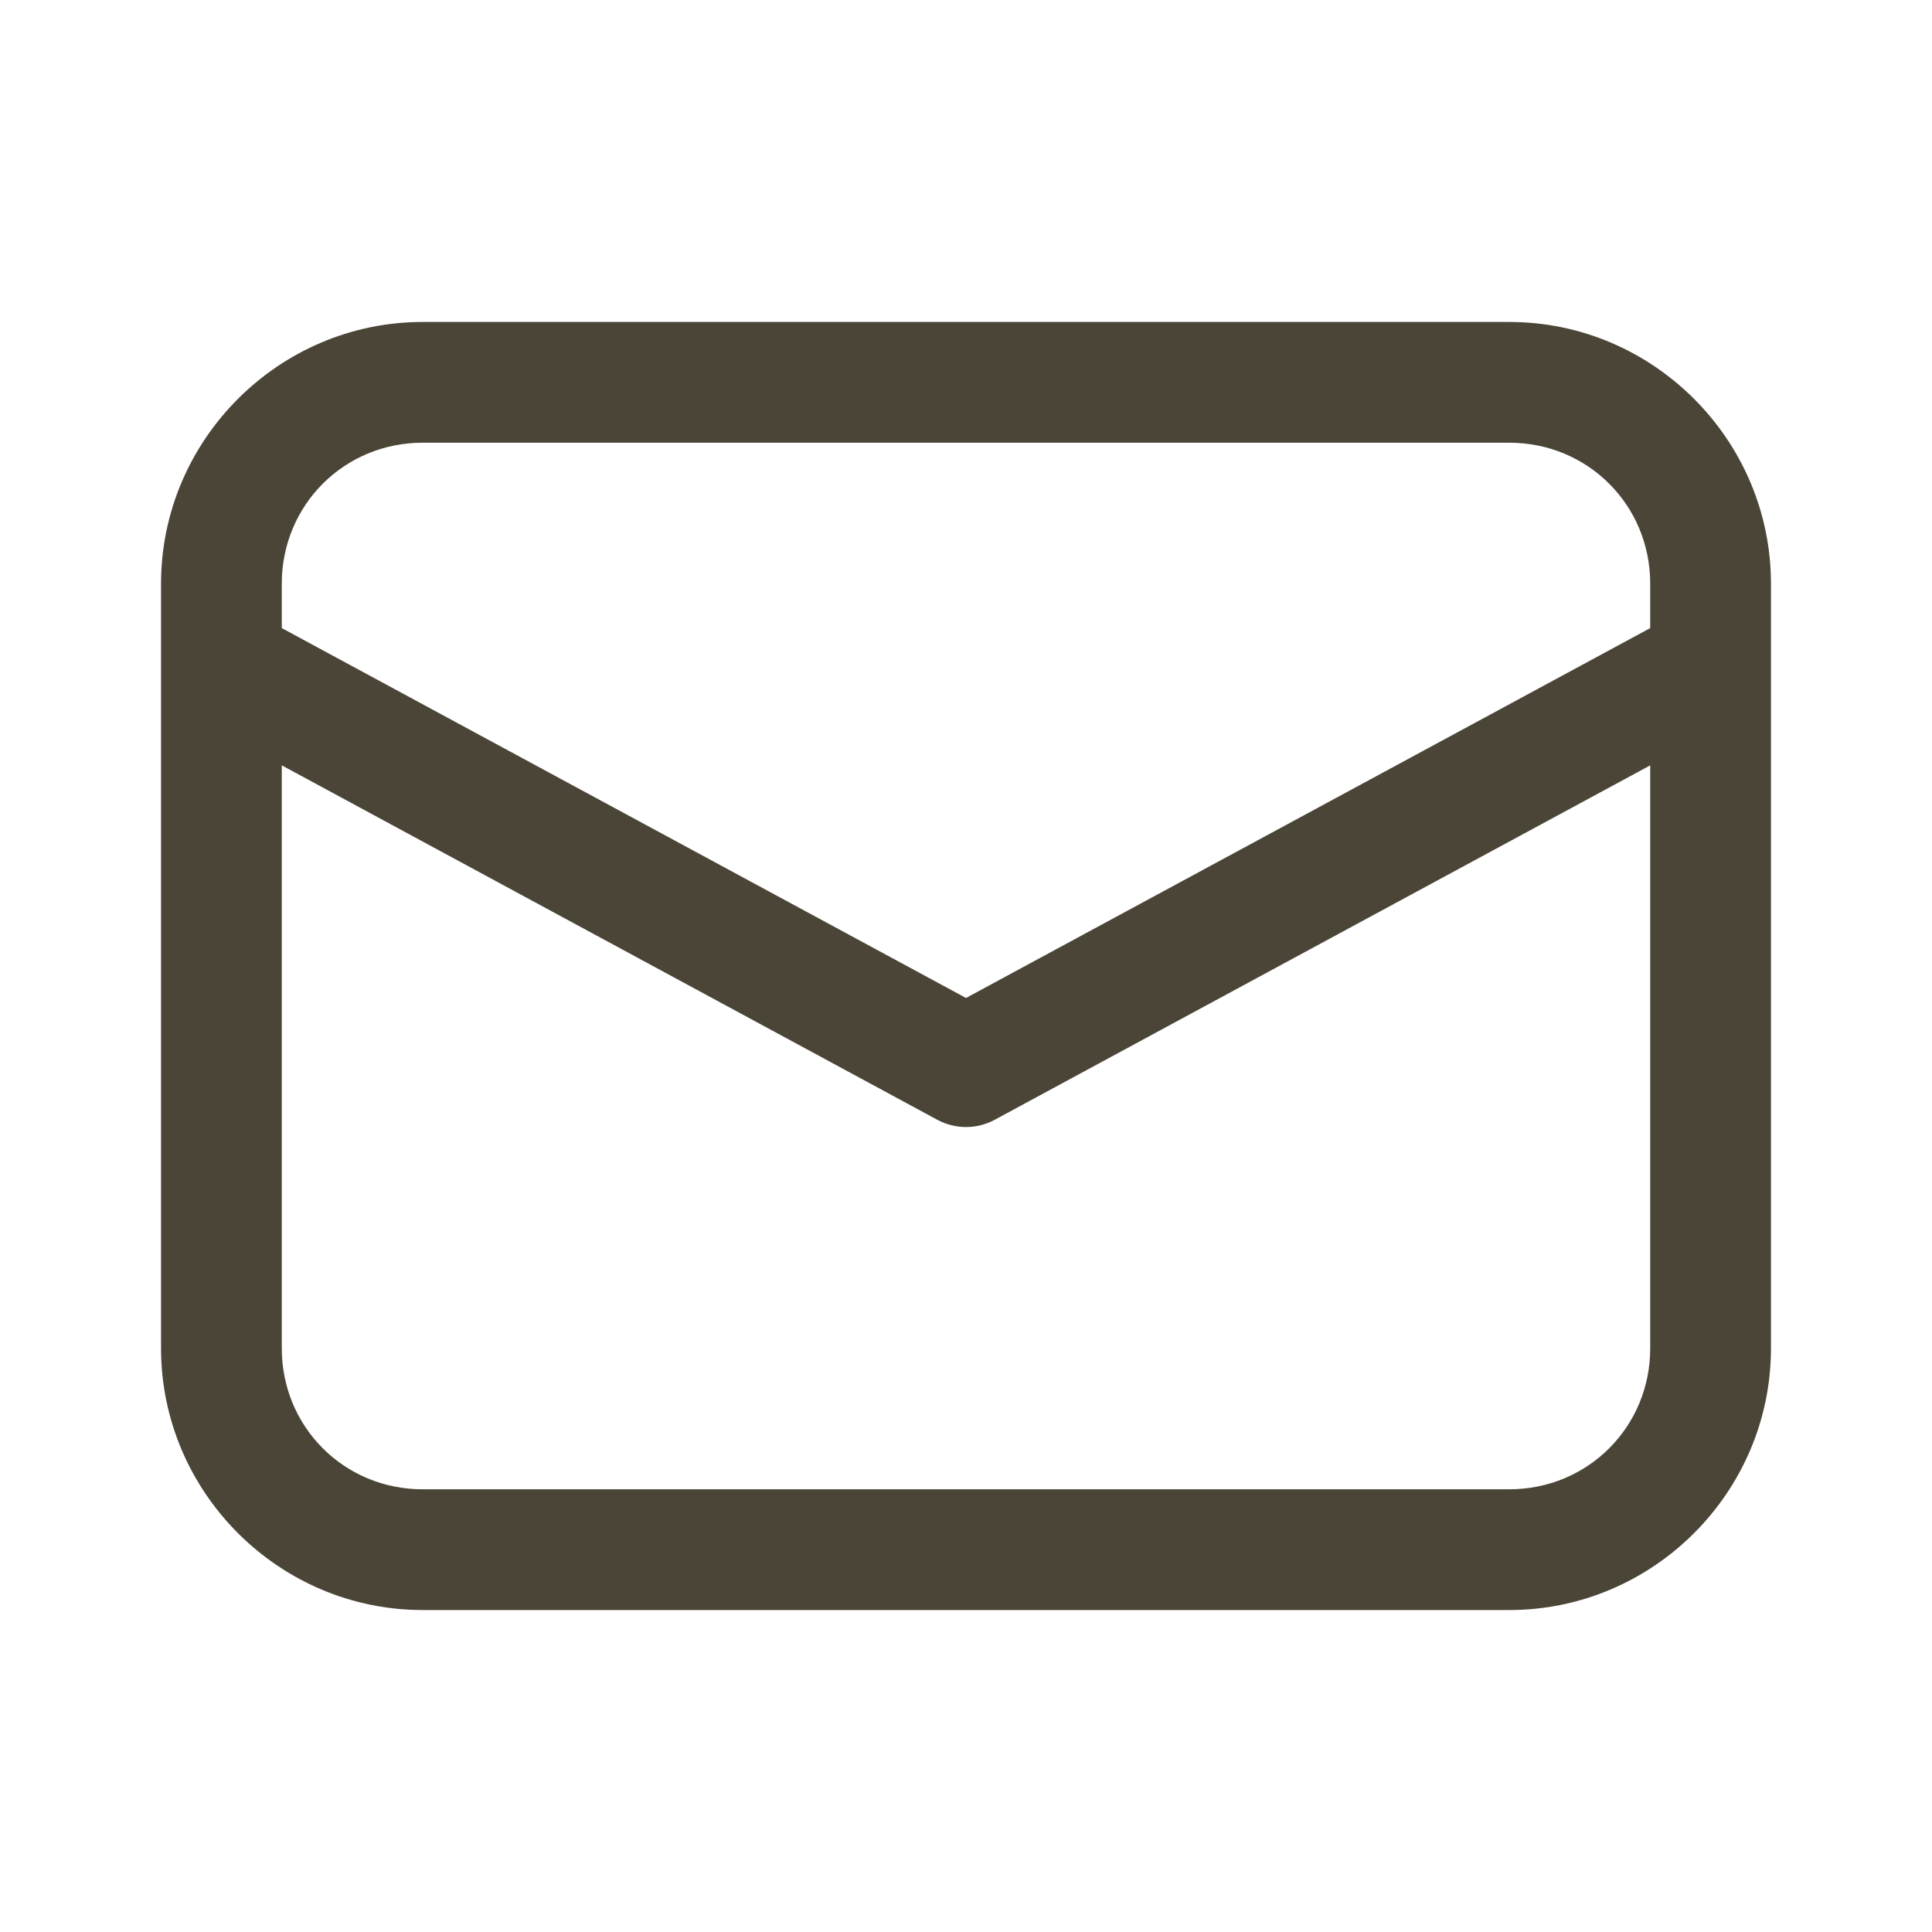 <svg xmlns="http://www.w3.org/2000/svg" fill="none" viewBox="0 0 20 20" height="20" width="20">
<path fill="#4B4537" d="M4.375 3.333C2.887 3.333 1.667 4.553 1.667 6.042V13.958C1.667 15.447 2.887 16.667 4.375 16.667H15.625C17.113 16.667 18.333 15.447 18.333 13.958V6.042C18.333 4.553 17.113 3.333 15.625 3.333H4.375ZM4.375 4.583H15.625C16.437 4.583 17.083 5.229 17.083 6.042V6.502L10 10.331L2.917 6.502V6.042C2.917 5.229 3.562 4.583 4.375 4.583ZM2.917 7.923L9.703 11.592C9.794 11.641 9.896 11.667 10 11.667C10.104 11.667 10.206 11.641 10.297 11.592L17.083 7.923V13.958C17.083 14.771 16.437 15.417 15.625 15.417H4.375C3.562 15.417 2.917 14.771 2.917 13.958V7.923Z"></path>
</svg>
